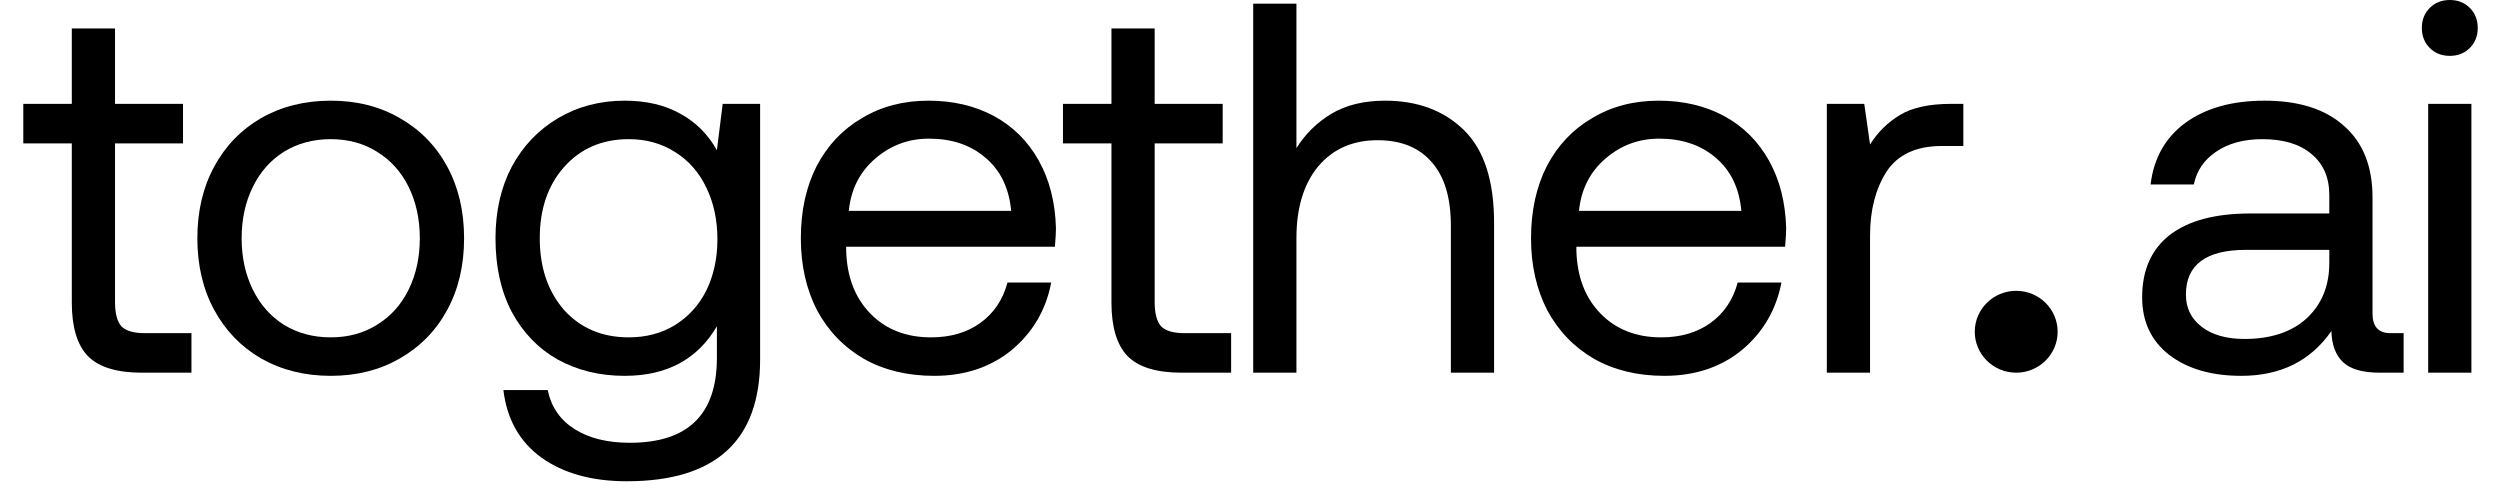 <svg xmlns="http://www.w3.org/2000/svg" fill="currentColor" viewBox="0 0 107 21"><path fill="currentColor" d="M3.073 6.137H0.997V4.445H3.073V1.218H4.923V4.445H7.833V6.137H4.923V12.928C4.923 13.409 5.013 13.755 5.193 13.965C5.389 14.161 5.72 14.259 6.186 14.259H8.194V15.951H6.073C4.99 15.951 4.216 15.71 3.75 15.229C3.298 14.748 3.073 13.988 3.073 12.95V6.137Z"></path><path fill="currentColor" d="M14.155 16.086C13.042 16.086 12.049 15.838 11.177 15.342C10.319 14.845 9.65 14.153 9.169 13.266C8.687 12.379 8.447 11.356 8.447 10.198C8.447 9.04 8.687 8.017 9.169 7.129C9.65 6.242 10.319 5.55 11.177 5.054C12.049 4.557 13.042 4.309 14.155 4.309C15.268 4.309 16.253 4.557 17.11 5.054C17.983 5.55 18.659 6.242 19.141 7.129C19.622 8.017 19.863 9.04 19.863 10.198C19.863 11.356 19.622 12.379 19.141 13.266C18.659 14.153 17.983 14.845 17.11 15.342C16.253 15.838 15.268 16.086 14.155 16.086ZM14.155 14.439C14.907 14.439 15.569 14.259 16.14 13.898C16.727 13.537 17.178 13.033 17.494 12.386C17.81 11.739 17.968 11.01 17.968 10.198C17.968 9.385 17.81 8.656 17.494 8.009C17.178 7.362 16.727 6.859 16.14 6.498C15.569 6.137 14.907 5.956 14.155 5.956C13.403 5.956 12.733 6.137 12.147 6.498C11.575 6.859 11.132 7.362 10.816 8.009C10.5 8.656 10.342 9.385 10.342 10.198C10.342 11.01 10.5 11.739 10.816 12.386C11.132 13.033 11.575 13.537 12.147 13.898C12.733 14.259 13.403 14.439 14.155 14.439Z"></path><path fill="currentColor" d="M32.533 4.445V15.387C32.533 18.861 30.63 20.598 26.825 20.598C25.336 20.598 24.117 20.26 23.17 19.583C22.237 18.906 21.696 17.944 21.545 16.695H23.441C23.591 17.417 23.974 17.974 24.591 18.365C25.208 18.756 25.997 18.951 26.96 18.951C29.442 18.951 30.683 17.741 30.683 15.319V13.965C29.855 15.379 28.539 16.086 26.735 16.086C25.667 16.086 24.712 15.853 23.869 15.387C23.042 14.921 22.388 14.244 21.906 13.356C21.44 12.469 21.207 11.416 21.207 10.198C21.207 9.04 21.44 8.017 21.906 7.129C22.388 6.242 23.049 5.55 23.892 5.054C24.734 4.557 25.682 4.309 26.735 4.309C27.667 4.309 28.464 4.497 29.126 4.873C29.788 5.234 30.307 5.753 30.683 6.43L30.931 4.445H32.533ZM26.915 14.439C27.652 14.439 28.306 14.266 28.878 13.92C29.464 13.559 29.916 13.063 30.232 12.431C30.547 11.784 30.705 11.055 30.705 10.243C30.705 9.416 30.547 8.679 30.232 8.032C29.916 7.37 29.464 6.859 28.878 6.498C28.306 6.137 27.652 5.956 26.915 5.956C25.772 5.956 24.847 6.355 24.14 7.152C23.448 7.934 23.102 8.949 23.102 10.198C23.102 11.446 23.448 12.469 24.14 13.266C24.847 14.048 25.772 14.439 26.915 14.439Z"></path><path fill="currentColor" d="M34.276 10.198C34.276 9.024 34.501 7.994 34.953 7.107C35.419 6.219 36.066 5.535 36.893 5.054C37.72 4.557 38.668 4.309 39.736 4.309C40.788 4.309 41.721 4.527 42.533 4.963C43.345 5.4 43.985 6.031 44.451 6.859C44.917 7.686 45.165 8.656 45.195 9.769C45.195 9.934 45.18 10.198 45.15 10.559H36.216V10.717C36.246 11.845 36.592 12.747 37.254 13.424C37.916 14.101 38.781 14.439 39.848 14.439C40.676 14.439 41.375 14.236 41.947 13.83C42.533 13.409 42.924 12.83 43.12 12.093H44.992C44.767 13.266 44.203 14.229 43.3 14.981C42.398 15.718 41.292 16.086 39.984 16.086C38.841 16.086 37.84 15.845 36.983 15.364C36.126 14.868 35.456 14.176 34.975 13.289C34.509 12.386 34.276 11.356 34.276 10.198ZM43.278 9.024C43.187 8.047 42.819 7.287 42.172 6.746C41.541 6.204 40.736 5.934 39.758 5.934C38.886 5.934 38.119 6.219 37.457 6.791C36.795 7.362 36.419 8.107 36.329 9.024H43.278Z"></path><path fill="currentColor" d="M47.57 6.137H45.495V4.445H47.57V1.218H49.42V4.445H52.331V6.137H49.42V12.928C49.42 13.409 49.511 13.755 49.691 13.965C49.887 14.161 50.218 14.259 50.684 14.259H52.692V15.951H50.571C49.488 15.951 48.713 15.71 48.247 15.229C47.796 14.748 47.57 13.988 47.57 12.95V6.137Z"></path><path fill="currentColor" d="M59.277 4.309C60.676 4.309 61.804 4.73 62.661 5.573C63.519 6.415 63.947 7.738 63.947 9.543V15.951H62.097V9.656C62.097 8.468 61.827 7.566 61.285 6.949C60.744 6.317 59.969 6.001 58.961 6.001C57.893 6.001 57.044 6.377 56.412 7.129C55.795 7.881 55.487 8.904 55.487 10.198V15.951H53.637V0.158H55.487V6.34C55.863 5.738 56.359 5.249 56.976 4.873C57.608 4.497 58.375 4.309 59.277 4.309Z"></path><path fill="currentColor" d="M65.528 10.198C65.528 9.024 65.754 7.994 66.205 7.107C66.671 6.219 67.318 5.535 68.145 5.054C68.973 4.557 69.92 4.309 70.988 4.309C72.041 4.309 72.974 4.527 73.786 4.963C74.598 5.4 75.237 6.031 75.704 6.859C76.17 7.686 76.418 8.656 76.448 9.769C76.448 9.934 76.433 10.198 76.403 10.559H67.469V10.717C67.499 11.845 67.845 12.747 68.506 13.424C69.168 14.101 70.033 14.439 71.101 14.439C71.928 14.439 72.628 14.236 73.199 13.83C73.786 13.409 74.177 12.83 74.372 12.093H76.245C76.019 13.266 75.455 14.229 74.553 14.981C73.65 15.718 72.545 16.086 71.236 16.086C70.093 16.086 69.093 15.845 68.236 15.364C67.378 14.868 66.709 14.176 66.228 13.289C65.761 12.386 65.528 11.356 65.528 10.198ZM74.53 9.024C74.44 8.047 74.072 7.287 73.425 6.746C72.793 6.204 71.988 5.934 71.011 5.934C70.138 5.934 69.371 6.219 68.71 6.791C68.048 7.362 67.672 8.107 67.581 9.024H74.53Z"></path><path fill="currentColor" d="M84.031 4.445V6.249H83.106C82.008 6.249 81.219 6.618 80.737 7.355C80.271 8.092 80.038 9.002 80.038 10.085V15.951H78.188V4.445H79.79L80.038 6.182C80.369 5.655 80.798 5.234 81.324 4.918C81.85 4.602 82.58 4.445 83.513 4.445H84.031Z"></path><path fill="currentColor" d="M102.875 14.259V15.951H101.859C101.122 15.951 100.596 15.8 100.28 15.499C99.964 15.199 99.799 14.755 99.784 14.168C98.896 15.447 97.61 16.086 95.926 16.086C94.647 16.086 93.617 15.785 92.835 15.184C92.068 14.582 91.684 13.762 91.684 12.725C91.684 11.566 92.075 10.679 92.858 10.062C93.655 9.446 94.805 9.137 96.309 9.137H99.694V8.348C99.694 7.596 99.438 7.009 98.927 6.588C98.43 6.167 97.731 5.956 96.828 5.956C96.031 5.956 95.369 6.137 94.843 6.498C94.332 6.844 94.016 7.31 93.895 7.896H92.045C92.181 6.768 92.677 5.888 93.534 5.257C94.407 4.625 95.535 4.309 96.918 4.309C98.392 4.309 99.528 4.67 100.325 5.392C101.137 6.099 101.544 7.122 101.544 8.46V13.424C101.544 13.98 101.799 14.259 102.311 14.259H102.875ZM99.694 10.694H96.129C94.414 10.694 93.557 11.333 93.557 12.612C93.557 13.183 93.782 13.642 94.234 13.988C94.685 14.334 95.294 14.507 96.061 14.507C97.189 14.507 98.077 14.214 98.723 13.627C99.37 13.025 99.694 12.236 99.694 11.258V10.694Z"></path><path fill="currentColor" d="M104.851 0C105.197 0 105.483 0.113 105.708 0.338C105.934 0.564 106.047 0.85 106.047 1.196C106.047 1.542 105.934 1.827 105.708 2.053C105.483 2.279 105.197 2.391 104.851 2.391C104.505 2.391 104.219 2.279 103.994 2.053C103.768 1.827 103.655 1.542 103.655 1.196C103.655 0.85 103.768 0.564 103.994 0.338C104.219 0.113 104.505 0 104.851 0ZM103.926 4.445H105.776V15.951H103.926V4.445Z"></path><path fill="currentColor" d="M88.067 14.199C88.067 15.166 87.273 15.951 86.294 15.951C85.314 15.951 84.52 15.166 84.52 14.199C84.52 13.231 85.314 12.447 86.294 12.447C87.273 12.447 88.067 13.231 88.067 14.199Z"></path></svg>